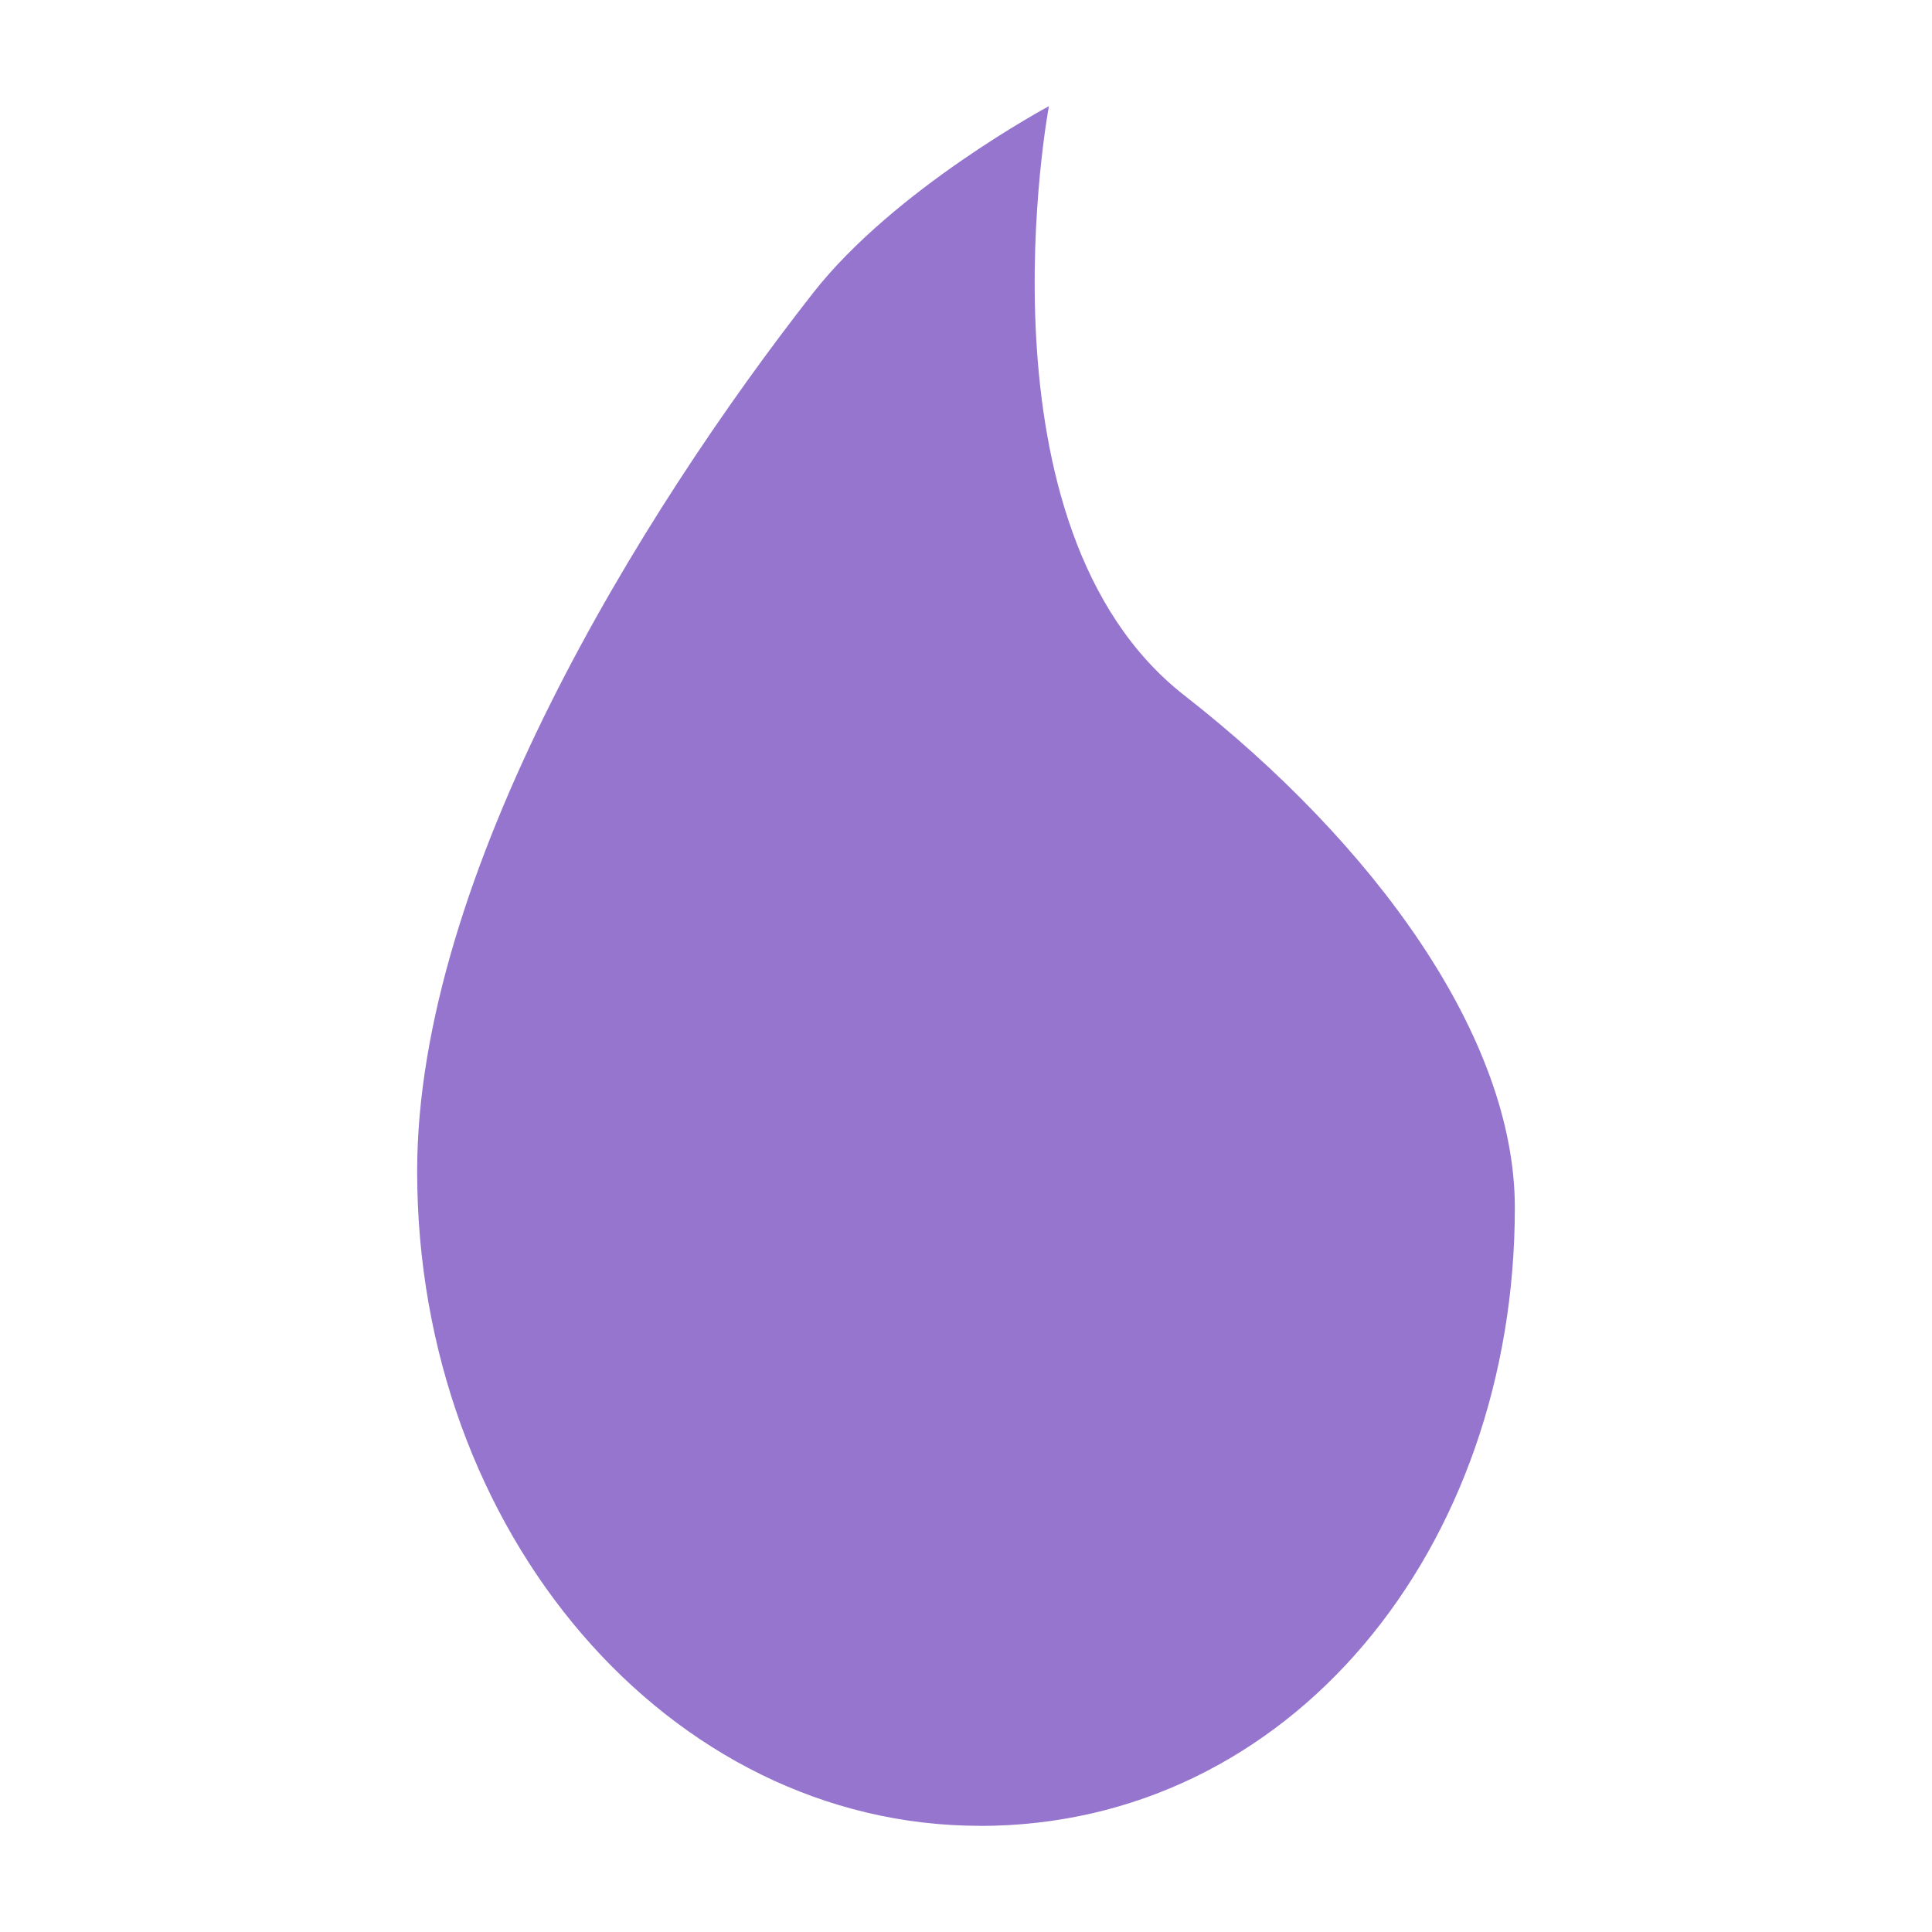 <svg version="1.1" viewBox="0 0 24 24" xmlns="http://www.w3.org/2000/svg"><path d="m12.173 22.681c-3.861 0-6.991-3.64-6.991-8.13 0-3.678 2.774-8.173 4.917-10.91 1.014-1.296 2.931-2.322 2.931-2.322s-.982 5.238 1.682 7.319c2.365 1.847 4.106 4.249 4.106 6.363 0 4.232-2.784 7.681-6.645 7.681z" style="fill:#9575cd;stroke-width:1.256"/></svg>

